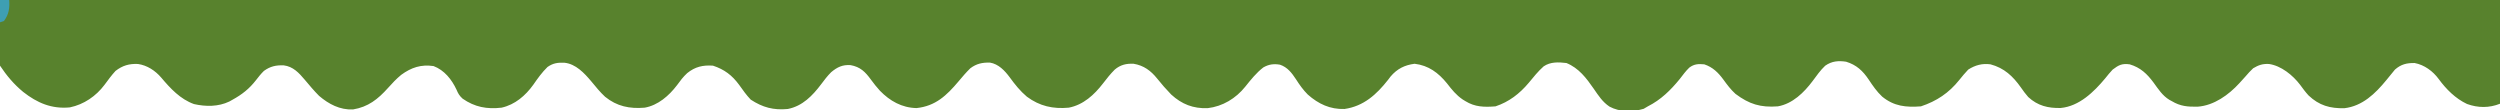 <?xml version="1.0" encoding="UTF-8"?>
<svg version="1.1" xmlns="http://www.w3.org/2000/svg" width="1904" height="84">
<path d="M0 0 C628.32 0 1256.64 0 1904 0 C1904 26.07 1904 52.14 1904 79 C1895.769 82.293 1887.246 82.231 1878.875 79.188 C1870.064 75.035 1863.029 67.972 1857.312 60.188 C1852.913 54.2 1846.404 49.388 1839 48 C1832.94 47.923 1828.651 48.93 1824 53 C1821.746 55.638 1819.581 58.337 1817.418 61.051 C1809.04 71.27 1799.236 80.793 1785.555 82.406 C1774.596 82.685 1766.259 80.347 1758.188 72.688 C1755.829 70.12 1753.805 67.376 1751.75 64.562 C1746.256 57.324 1737.295 50.001 1728.008 48.727 C1723.159 48.489 1720.102 49.548 1716 52 C1713.897 53.924 1712.051 56.034 1710.188 58.188 C1709.129 59.363 1708.068 60.536 1707.004 61.707 C1706.49 62.274 1705.976 62.84 1705.446 63.424 C1697.313 72.288 1686.226 80.299 1673.863 81.238 C1666.231 81.398 1660.573 80.981 1654 77 C1653.411 76.684 1652.822 76.368 1652.215 76.043 C1646.915 72.819 1643.784 67.89 1640.188 62.945 C1635.155 56.169 1630.227 51.47 1622 49 C1616.146 48.206 1613.629 49.491 1609 53 C1606.969 55.124 1605.148 57.395 1603.312 59.688 C1594.739 69.985 1583.541 80.928 1569.434 82.238 C1559.801 82.477 1551.91 80.546 1544.703 73.895 C1542.637 71.597 1540.901 69.153 1539.125 66.625 C1533.03 58.01 1526.372 51.775 1516 49 C1509.778 48.111 1504.247 49.62 1499 53 C1496.572 55.558 1494.37 58.173 1492.177 60.928 C1484.271 70.811 1474.975 77.008 1463 81 C1451.558 81.846 1442.562 80.991 1433.438 73.562 C1429.349 69.72 1426.319 65.307 1423.239 60.661 C1418.722 53.925 1413.881 49.404 1406 47 C1400.002 46.115 1395.079 46.513 1390.059 50.059 C1386.377 53.531 1383.503 57.655 1380.5 61.707 C1373.959 70.454 1365.216 79.05 1354 81 C1340.878 82.008 1332.189 79.343 1321.73 71.48 C1318.142 68.22 1315.409 64.578 1312.574 60.665 C1308.627 55.279 1304.394 51.131 1298 49 C1293.486 48.574 1290.288 48.704 1286.574 51.492 C1283.841 54.11 1281.643 57.154 1279.328 60.141 C1272.379 68.675 1264.904 76.013 1255 81 C1253.948 81.619 1252.896 82.237 1251.812 82.875 C1243.354 85.371 1233.668 85.436 1225.781 81.184 C1220.496 77.672 1217.358 72.766 1213.816 67.625 C1208.211 59.524 1202.423 51.828 1193 48 C1186.974 47.269 1180.798 47 1175.641 50.543 C1171.392 54.316 1167.86 58.745 1164.254 63.117 C1157.317 71.351 1149.3 77.567 1139 81 C1130.498 81.667 1123.347 81.565 1116 77 C1115.326 76.588 1114.652 76.175 1113.957 75.75 C1109.01 72.382 1105.694 68.237 1102.059 63.531 C1095.433 55.384 1087.972 49.841 1077.375 48.562 C1069.752 49.551 1064.095 52.367 1059.043 58.297 C1058.125 59.511 1058.125 59.511 1057.188 60.75 C1048.37 71.958 1038.63 80.872 1024 83 C1012.991 83.365 1004.143 79.192 996 72 C992.481 68.472 989.731 64.633 987.062 60.438 C983.839 55.552 980.558 51.195 974.836 49.273 C970.07 48.438 966.305 48.965 962.105 51.371 C956.812 55.467 952.54 60.816 948.383 66.027 C941.227 74.942 931.186 81.041 919.766 82.379 C908.766 82.779 900.097 79.402 892 72 C888.215 68.084 884.602 64.029 881.227 59.754 C876.431 53.798 871.069 49.855 863.383 48.559 C857.787 48.295 853.357 49.327 849 53 C845.715 56.27 842.877 59.855 840.062 63.531 C833.41 72.158 825.089 79.862 814 82 C801.961 83.099 791.858 80.881 782.062 73.625 C776.91 69.272 772.945 64.309 769 58.875 C765.232 53.785 760.447 48.719 753.922 47.664 C748.073 47.559 743.734 48.456 739 52 C735.781 55.157 732.883 58.537 730 62 C720.936 72.734 712.496 80.802 698 82.312 C686.828 82.069 677.72 76.888 670.141 69.086 C667.697 66.372 665.43 63.596 663.293 60.633 C658.959 54.665 655.194 50.948 647.773 49.594 C641.687 49.175 637.606 51.129 633 55 C630.142 57.837 627.761 60.981 625.355 64.203 C618.778 72.934 611.136 80.805 600 83 C589.135 84.056 580.858 81.83 571.75 75.875 C568.432 72.407 565.777 68.632 563.004 64.723 C557.529 57.284 551.755 52.918 543 50 C535.332 49.48 529.437 50.798 523.375 55.688 C520.325 58.476 517.996 61.588 515.578 64.922 C509.543 72.869 501.144 80.222 491 82 C479.538 82.959 469.879 81.029 460.832 73.695 C456.942 70.095 453.652 66.006 450.289 61.922 C444.993 55.643 438.497 48.667 429.906 47.785 C424.832 47.574 421.273 48.028 417 51 C412.805 55.075 409.5 59.702 406.188 64.5 C400.18 72.846 392.236 79.721 382 82 C370.856 83.29 361.562 81.581 352.309 75.121 C349.896 72.904 348.936 71.305 347.688 68.312 C344.035 60.524 338.442 53.443 330.188 50.312 C320.675 48.954 313.3 51.349 305.562 57 C301.84 60.045 298.639 63.487 295.438 67.062 C287.873 75.501 280.388 81.467 268.871 83.348 C258.891 83.811 250.382 79.297 243 73 C239.128 69.103 235.617 64.932 232.094 60.723 C227.645 55.484 223.246 50.631 216.02 49.762 C210.133 49.564 205.82 50.524 201 54 C198.772 56.168 196.892 58.538 195 61 C189.86 67.627 184.356 71.953 177 76 C176.219 76.437 175.438 76.874 174.633 77.324 C166.268 81.338 156.646 81.28 147.727 79.258 C137.314 75.514 129.802 67.402 122.812 59.125 C118.282 53.837 112.119 49.733 105.09 48.727 C98.419 48.412 93.313 49.896 88 54 C84.928 57.323 82.288 60.987 79.59 64.613 C73.148 73.211 63.888 79.572 53.246 81.777 C39.448 83.145 28.33 78.412 17.664 70.015 C10.583 64.193 5.08 57.62 0 50 C0 33.5 0 17 0 0 Z " fill="#58822D" transform="translate(0,0)"/>
<path d="M0 0 C2.31 0 4.62 0 7 0 C7.441 6.167 6.786 10.922 3 16 C2.01 16.33 1.02 16.66 0 17 C0 11.39 0 5.78 0 0 Z " fill="#3E9FB3" transform="translate(0,0)"/>
</svg>
